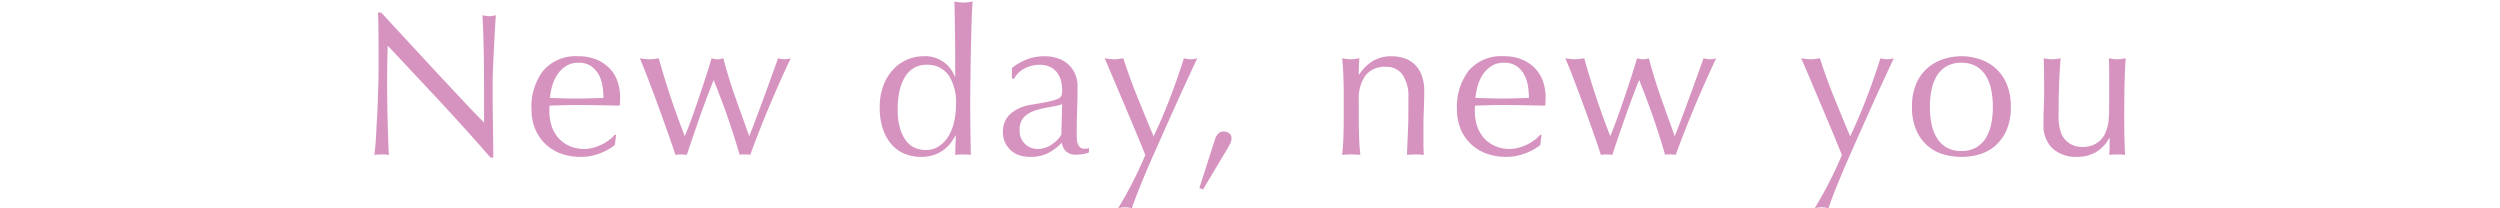 <svg xmlns="http://www.w3.org/2000/svg" xmlns:xlink="http://www.w3.org/1999/xlink" width="360" height="30" viewBox="0 0 360 30">
  <defs>
    <clipPath id="clip-path">
      <rect id="長方形_4125" data-name="長方形 4125" width="360" height="30" transform="translate(15 3038)" fill="#fff" stroke="#707070" stroke-width="1"/>
    </clipPath>
    <clipPath id="clip-path-2">
      <path id="パス_7519" data-name="パス 7519" d="M0,4.55H252.195V-25.225H0Z" transform="translate(0 25.225)" fill="none"/>
    </clipPath>
  </defs>
  <g id="マスクグループ_11400" data-name="マスクグループ 11400" transform="translate(-15 -3038)" clip-path="url(#clip-path)">
    <g id="グループ_15703" data-name="グループ 15703" transform="translate(68.902 3063.45)">
      <g id="グループ_15702" data-name="グループ 15702" transform="translate(0 -25.225)" clip-path="url(#clip-path-2)">
        <g id="グループ_15701" data-name="グループ 15701" transform="translate(-0.001 0)">
          <path id="パス_7518" data-name="パス 7518" d="M2.555,3.432h.41V2.466q0-.7-.014-1.655t-.03-2.049q-.014-1.1-.03-2.181C2.882-4.14,2.877-4.835,2.877-5.5V-7.254q0-.85.058-2.255t.132-2.87q.073-1.463.146-2.751t.132-1.932a4.072,4.072,0,0,1-.937.146,4.186,4.186,0,0,1-1-.146q.145,2.576.19,5.489t.044,5.988V-1.6Q.3-2.949-1.5-4.869T-5.307-8.938q-2-2.153-4.039-4.363t-3.821-4.143h-.469q.058,1,.073,3.016t.014,4.831q0,.965-.03,2.2t-.073,2.518q-.042,1.289-.117,2.577T-13.9.079q-.06,1.1-.132,1.889c-.048.526-.093.888-.132,1.084a9.064,9.064,0,0,1,1.084-.059,8.072,8.072,0,0,1,1.025.059c-.019-.157-.039-.454-.058-.894s-.04-.951-.059-1.537-.039-1.219-.059-1.9-.034-1.356-.044-2.021-.019-1.3-.03-1.9-.014-1.112-.014-1.523q0-2.371.03-3.747t.058-2.2q3.807,4.04,7.612,8.125T2.555,3.432M17.076-9.714a3.5,3.5,0,0,1,1.1,1.259,5.2,5.2,0,0,1,.528,1.64,11.331,11.331,0,0,1,.132,1.669L16.9-5.088q-1,.03-1.962.03-.938,0-1.918-.03t-1.889-.058a8.624,8.624,0,0,1,.308-1.683,5.881,5.881,0,0,1,.732-1.64A4.278,4.278,0,0,1,13.4-9.714a3.223,3.223,0,0,1,1.83-.5,3.123,3.123,0,0,1,1.844.5M8.981-.726a6.319,6.319,0,0,0,1.464,2.181A6.374,6.374,0,0,0,12.7,2.86a8.235,8.235,0,0,0,2.884.484,7.532,7.532,0,0,0,2.709-.5,8.089,8.089,0,0,0,2.18-1.2L20.648.212,20.5.123a5.592,5.592,0,0,1-.892.82,6.6,6.6,0,0,1-1.1.659,6.852,6.852,0,0,1-1.2.439,4.728,4.728,0,0,1-1.2.161,5.2,5.2,0,0,1-2.167-.424A4.7,4.7,0,0,1,12.363.635a4.842,4.842,0,0,1-.981-1.713,6.627,6.627,0,0,1-.336-2.137V-3.6a2.376,2.376,0,0,1,.03-.439l1.917-.058q.951-.03,1.918-.03,1.581,0,3.133.03l3.133.058c.019-.195.033-.385.044-.57s.014-.377.014-.571a7.171,7.171,0,0,0-.366-2.314A5.088,5.088,0,0,0,19.74-9.377a5.591,5.591,0,0,0-1.887-1.289,6.774,6.774,0,0,0-2.679-.483A6.139,6.139,0,0,0,10.181-9.1,8.553,8.553,0,0,0,8.469-3.449,7.163,7.163,0,0,0,8.981-.726M30.017,2.993a4.929,4.929,0,0,1,.82.059q.409-1.231.936-2.767t1.054-3.03q.528-1.494,1.025-2.8t.85-2.181q1.17,2.9,2.079,5.534t1.669,5.241a.915.915,0,0,1,.351-.059h.41a4.209,4.209,0,0,1,.761.059Q41.23-.4,42.68-3.858t3.117-7a3.148,3.148,0,0,1-.878.146,4.072,4.072,0,0,1-.937-.146q-.5,1.378-1.068,2.957T41.786-4.81Q41.23-3.3,40.718-1.94t-.894,2.3Q38.771-2.571,37.8-5.308t-1.7-5.548l-.41.1a1.689,1.689,0,0,1-.41.044,3.378,3.378,0,0,1-.878-.146Q34-9.478,33.472-7.869T32.417-4.707q-.526,1.551-1.025,2.9T30.544.358Q29.4-2.571,28.48-5.337T26.8-10.856c-.254.039-.489.073-.7.1a4.73,4.73,0,0,1-.644.044,5.28,5.28,0,0,1-.688-.044q-.336-.044-.688-.1Q24.8-9.1,25.552-7.123t1.434,3.866Q27.675-1.37,28.26.3T29.2,3.052a4.914,4.914,0,0,1,.819-.059M61.446-6.069a6.721,6.721,0,0,1,.761-2.02A3.873,3.873,0,0,1,63.5-9.436a3.388,3.388,0,0,1,1.83-.483,3.708,3.708,0,0,1,3.191,1.478A7.193,7.193,0,0,1,69.6-4.151a11.193,11.193,0,0,1-.249,2.342,6.968,6.968,0,0,1-.79,2.094A4.692,4.692,0,0,1,67.2,1.778a3.349,3.349,0,0,1-1.962.57A4.213,4.213,0,0,1,63.8,2.085a3.028,3.028,0,0,1-1.3-.951A5.432,5.432,0,0,1,61.564-.7,9.656,9.656,0,0,1,61.2-3.6a11.8,11.8,0,0,1,.248-2.474M69.57.269l-.087,2.782a10.871,10.871,0,0,1,1.112-.059,11.181,11.181,0,0,1,1.143.059q-.03-1.7-.059-3.309t-.03-3.631q0-1.873.03-4.128t.073-4.391q.044-2.137.1-3.909T72-19.024q-.381.058-.688.1a4.411,4.411,0,0,1-.629.044,4.73,4.73,0,0,1-.644-.044q-.322-.044-.673-.1.028.7.044,1.61t.03,1.932q.014,1.025.028,2.152t.015,2.24v2.868h-.059a4.524,4.524,0,0,0-4.508-2.927,6.023,6.023,0,0,0-2.27.454,5.811,5.811,0,0,0-2.02,1.375,7.05,7.05,0,0,0-1.45,2.3,8.653,8.653,0,0,0-.556,3.25,9.263,9.263,0,0,0,.512,3.265A6.393,6.393,0,0,0,60.48,1.719a4.91,4.91,0,0,0,1.9,1.244,6.451,6.451,0,0,0,2.181.381,5.663,5.663,0,0,0,1.9-.293,5.083,5.083,0,0,0,1.42-.761,5.117,5.117,0,0,0,1-1.01,7.2,7.2,0,0,0,.63-1.01Zm15.2-.117a4.611,4.611,0,0,1-1.42,1.434A3.583,3.583,0,0,1,81.31,2.2a2.583,2.583,0,0,1-1.756-.7,2.639,2.639,0,0,1-.791-2.079,2.642,2.642,0,0,1,.308-1.347A2.7,2.7,0,0,1,79.89-2.8a4.347,4.347,0,0,1,1.171-.556A12.806,12.806,0,0,1,82.394-3.7q.673-.131,1.333-.248a7.372,7.372,0,0,0,1.156-.293ZM77.651-7.928h.322a3.476,3.476,0,0,1,1.507-1.464,4.655,4.655,0,0,1,2.181-.526,3.321,3.321,0,0,1,1.493.307,2.819,2.819,0,0,1,1,.805,3.262,3.262,0,0,1,.556,1.171,5.515,5.515,0,0,1,.176,1.406,2.462,2.462,0,0,1-.087.718.9.9,0,0,1-.512.483,6.246,6.246,0,0,1-1.317.4q-.894.189-2.474.453a5.972,5.972,0,0,0-3.03,1.289,3.433,3.433,0,0,0-1.1,2.722A3.27,3.27,0,0,0,76.7,1.339a3.7,3.7,0,0,0,.878,1.127,3.3,3.3,0,0,0,1.244.673,5.131,5.131,0,0,0,1.434.205,5.732,5.732,0,0,0,2.518-.5,7.844,7.844,0,0,0,2.079-1.552,1.99,1.99,0,0,0,.587,1.245,1.977,1.977,0,0,0,1.434.483,5.95,5.95,0,0,0,1.068-.089,3.41,3.41,0,0,0,.805-.234V2.055a.707.707,0,0,1-.307.1c-.107.011-.21.014-.308.014a.933.933,0,0,1-.659-.2,1.347,1.347,0,0,1-.336-.512A2.226,2.226,0,0,1,87,.753q-.014-.4-.014-.747,0-1.845.059-3.5t.058-3.323a4.392,4.392,0,0,0-.351-1.772,4.094,4.094,0,0,0-.967-1.375,4.2,4.2,0,0,0-1.493-.879,5.835,5.835,0,0,0-1.932-.307,7.514,7.514,0,0,0-2.283.352,8.3,8.3,0,0,0-2.43,1.347Zm15.282,18.68a3.46,3.46,0,0,1,1.991,0q.234-.733.716-1.976t1.127-2.782q.644-1.537,1.406-3.25L99.711-.711q.776-1.74,1.523-3.4t1.376-3.016l1.082-2.342q.453-.981.659-1.39a4.124,4.124,0,0,1-.966.146,4.132,4.132,0,0,1-.967-.146q-.878,2.81-2.005,5.739T98.058.386Q96.827-2.54,95.715-5.293t-2.02-5.563q-.381.058-.7.1a4.73,4.73,0,0,1-.644.044,4.73,4.73,0,0,1-.644-.044q-.322-.044-.7-.1.205.469.615,1.434t.951,2.24q.542,1.273,1.157,2.723t1.2,2.839q.584,1.392,1.1,2.65t.835,2.049a59.6,59.6,0,0,1-3.924,7.671M106.9.8l-2.253,7.026.526.205,3.659-6.119c.1-.195.195-.39.293-.585A1.412,1.412,0,0,0,109.27.68a.834.834,0,0,0-.366-.761,1.322,1.322,0,0,0-.716-.235,1.058,1.058,0,0,0-.878.366A2.26,2.26,0,0,0,106.9.8m27.843-5.973V-3.39q0,1.7-.073,3.309t-.132,3.133a11.747,11.747,0,0,1,1.2-.059,12.049,12.049,0,0,1,1.23.059q-.03-.411-.044-.864c-.011-.3-.014-.61-.014-.922v-1.9q0-1.493.058-2.825t.059-2.591a6.339,6.339,0,0,0-.425-2.5,4.151,4.151,0,0,0-1.1-1.551A3.976,3.976,0,0,0,134-10.915a6.121,6.121,0,0,0-1.655-.234,5.178,5.178,0,0,0-2.722.688,6.119,6.119,0,0,0-1.962,1.946H127.6q0-1.17.089-2.342l-.66.1a3.262,3.262,0,0,1-.512.044,7.837,7.837,0,0,1-1.317-.146q.147,1.259.191,2.708t.044,2.767v3.045q0,1.317-.044,2.767t-.191,2.62c.449-.04.889-.059,1.317-.059s.869.019,1.318.059q-.147-1.172-.191-2.62T127.6-2.336V-4.824a5.779,5.779,0,0,1,.951-3.544,3.522,3.522,0,0,1,3-1.258A2.769,2.769,0,0,1,133.893-8.5a5.474,5.474,0,0,1,.849,3.323m15.6-4.539a3.5,3.5,0,0,1,1.1,1.259,5.235,5.235,0,0,1,.528,1.64,11.325,11.325,0,0,1,.131,1.669l-1.932.058q-1,.03-1.961.03-.938,0-1.918-.03T144.4-5.146a8.625,8.625,0,0,1,.308-1.683,5.881,5.881,0,0,1,.732-1.64,4.274,4.274,0,0,1,1.229-1.245,3.229,3.229,0,0,1,1.831-.5,3.125,3.125,0,0,1,1.844.5m-8.1,8.989a6.319,6.319,0,0,0,1.464,2.181,6.363,6.363,0,0,0,2.255,1.4,8.235,8.235,0,0,0,2.884.484,7.521,7.521,0,0,0,2.708-.5,8.079,8.079,0,0,0,2.181-1.2l.176-1.434-.146-.089a5.593,5.593,0,0,1-.892.82,6.561,6.561,0,0,1-1.1.659,6.806,6.806,0,0,1-1.2.439,4.734,4.734,0,0,1-1.2.161,5.2,5.2,0,0,1-2.167-.424A4.684,4.684,0,0,1,145.633.635a4.841,4.841,0,0,1-.981-1.713,6.626,6.626,0,0,1-.336-2.137V-3.6a2.51,2.51,0,0,1,.028-.439l1.918-.058q.951-.03,1.918-.03,1.581,0,3.133.03l3.133.058c.019-.195.033-.385.044-.57s.014-.377.014-.571a7.172,7.172,0,0,0-.366-2.314,5.088,5.088,0,0,0-1.127-1.887,5.585,5.585,0,0,0-1.889-1.289,6.764,6.764,0,0,0-2.678-.483A6.138,6.138,0,0,0,143.452-9.1a8.553,8.553,0,0,0-1.713,5.651,7.163,7.163,0,0,0,.512,2.723m21.036,3.718a4.938,4.938,0,0,1,.82.059q.409-1.231.936-2.767t1.054-3.03q.528-1.494,1.025-2.8t.85-2.181q1.17,2.9,2.079,5.534t1.668,5.241a.926.926,0,0,1,.352-.059h.41a4.209,4.209,0,0,1,.761.059Q174.5-.4,175.949-3.858t3.119-7a3.148,3.148,0,0,1-.878.146,4.063,4.063,0,0,1-.937-.146q-.5,1.378-1.068,2.957T175.057-4.81Q174.5-3.3,173.989-1.94t-.894,2.3q-1.053-2.929-2.02-5.666t-1.7-5.548l-.41.1a1.689,1.689,0,0,1-.41.044,3.378,3.378,0,0,1-.878-.146q-.411,1.378-.937,2.986t-1.054,3.162q-.528,1.551-1.025,2.9T163.815.358q-1.142-2.929-2.064-5.7t-1.683-5.518q-.381.058-.7.1a4.712,4.712,0,0,1-.643.044,5.267,5.267,0,0,1-.688-.044q-.336-.044-.688-.1.731,1.756,1.479,3.732t1.434,3.866Q160.944-1.37,161.531.3t.937,2.753a4.9,4.9,0,0,1,.819-.059m29.951,7.759a3.456,3.456,0,0,1,1.99,0q.234-.733.718-1.976t1.127-2.782q.643-1.537,1.4-3.25t1.538-3.455q.774-1.74,1.522-3.4t1.376-3.016q.629-1.36,1.084-2.342t.659-1.39a4.132,4.132,0,0,1-.967.146,4.115,4.115,0,0,1-.966-.146q-.878,2.81-2.005,5.739t-2.357,5.5q-1.229-2.927-2.342-5.679T194-10.856c-.255.039-.489.073-.7.1a4.725,4.725,0,0,1-.643.044,4.717,4.717,0,0,1-.644-.044c-.215-.03-.45-.064-.7-.1q.2.469.614,1.434t.953,2.24q.54,1.273,1.156,2.723t1.2,2.839q.586,1.392,1.1,2.65t.835,2.049a59.441,59.441,0,0,1-3.922,7.671M210.058-6.23a6.313,6.313,0,0,1,.747-2.035,4,4,0,0,1,1.4-1.42,4.152,4.152,0,0,1,2.167-.526,4.15,4.15,0,0,1,2.166.526,4.011,4.011,0,0,1,1.406,1.42,6.34,6.34,0,0,1,.746,2.035,12.539,12.539,0,0,1,.22,2.371,12.53,12.53,0,0,1-.22,2.371,6.33,6.33,0,0,1-.746,2.035,4.011,4.011,0,0,1-1.406,1.42,4.15,4.15,0,0,1-2.166.526,4.152,4.152,0,0,1-2.167-.526,4,4,0,0,1-1.4-1.42,6.3,6.3,0,0,1-.747-2.035,12.53,12.53,0,0,1-.22-2.371,12.539,12.539,0,0,1,.22-2.371M207.892-.477a6.268,6.268,0,0,0,1.654,2.255,6,6,0,0,0,2.3,1.215,9.519,9.519,0,0,0,2.533.352,9.465,9.465,0,0,0,2.547-.352,6.016,6.016,0,0,0,2.283-1.215,6.285,6.285,0,0,0,1.655-2.255,8.179,8.179,0,0,0,.629-3.382,8.187,8.187,0,0,0-.629-3.382,6.285,6.285,0,0,0-1.655-2.255,6.582,6.582,0,0,0-2.283-1.258,8.476,8.476,0,0,0-2.547-.4,8.525,8.525,0,0,0-2.533.4,6.554,6.554,0,0,0-2.3,1.258,6.268,6.268,0,0,0-1.654,2.255,8.167,8.167,0,0,0-.629,3.382,8.16,8.16,0,0,0,.629,3.382m19.616,2.605a5.047,5.047,0,0,0,3.586,1.216,5.331,5.331,0,0,0,2.606-.659A4.979,4.979,0,0,0,235.661.621h.058V1.879c0,.216,0,.42-.014.615s-.025.381-.044.557a11.067,11.067,0,0,1,2.283,0q-.058-1.172-.087-2.43t-.03-2.577q0-2.371.03-4.494t.176-4.406c-.2.039-.391.073-.585.1a4.132,4.132,0,0,1-.615.044,4.11,4.11,0,0,1-.615-.044c-.2-.03-.4-.064-.615-.1.019.352.034.722.044,1.113s.015.8.015,1.229v2.46q0,1.728-.015,2.722a15.246,15.246,0,0,1-.087,1.582,5.234,5.234,0,0,1-.19.937q-.119.351-.322.849a3.316,3.316,0,0,1-1.2,1.331,3.632,3.632,0,0,1-2.049.542,3.343,3.343,0,0,1-1.479-.307,3.26,3.26,0,0,1-1.039-.776,3.267,3.267,0,0,1-.645-1.216,7.875,7.875,0,0,1-.263-2.328q0-2.2.073-4.288t.22-3.85a6.357,6.357,0,0,1-1.2.146,6.423,6.423,0,0,1-1.23-.146q.028,1.231.044,2.43t.015,2.225q0,1.084-.045,2.181T226.2-1.37a4.549,4.549,0,0,0,1.3,3.5" transform="translate(14.163 19.024)" fill="#d693c0"/>
        </g>
      </g>
    </g>
  </g>
</svg>
